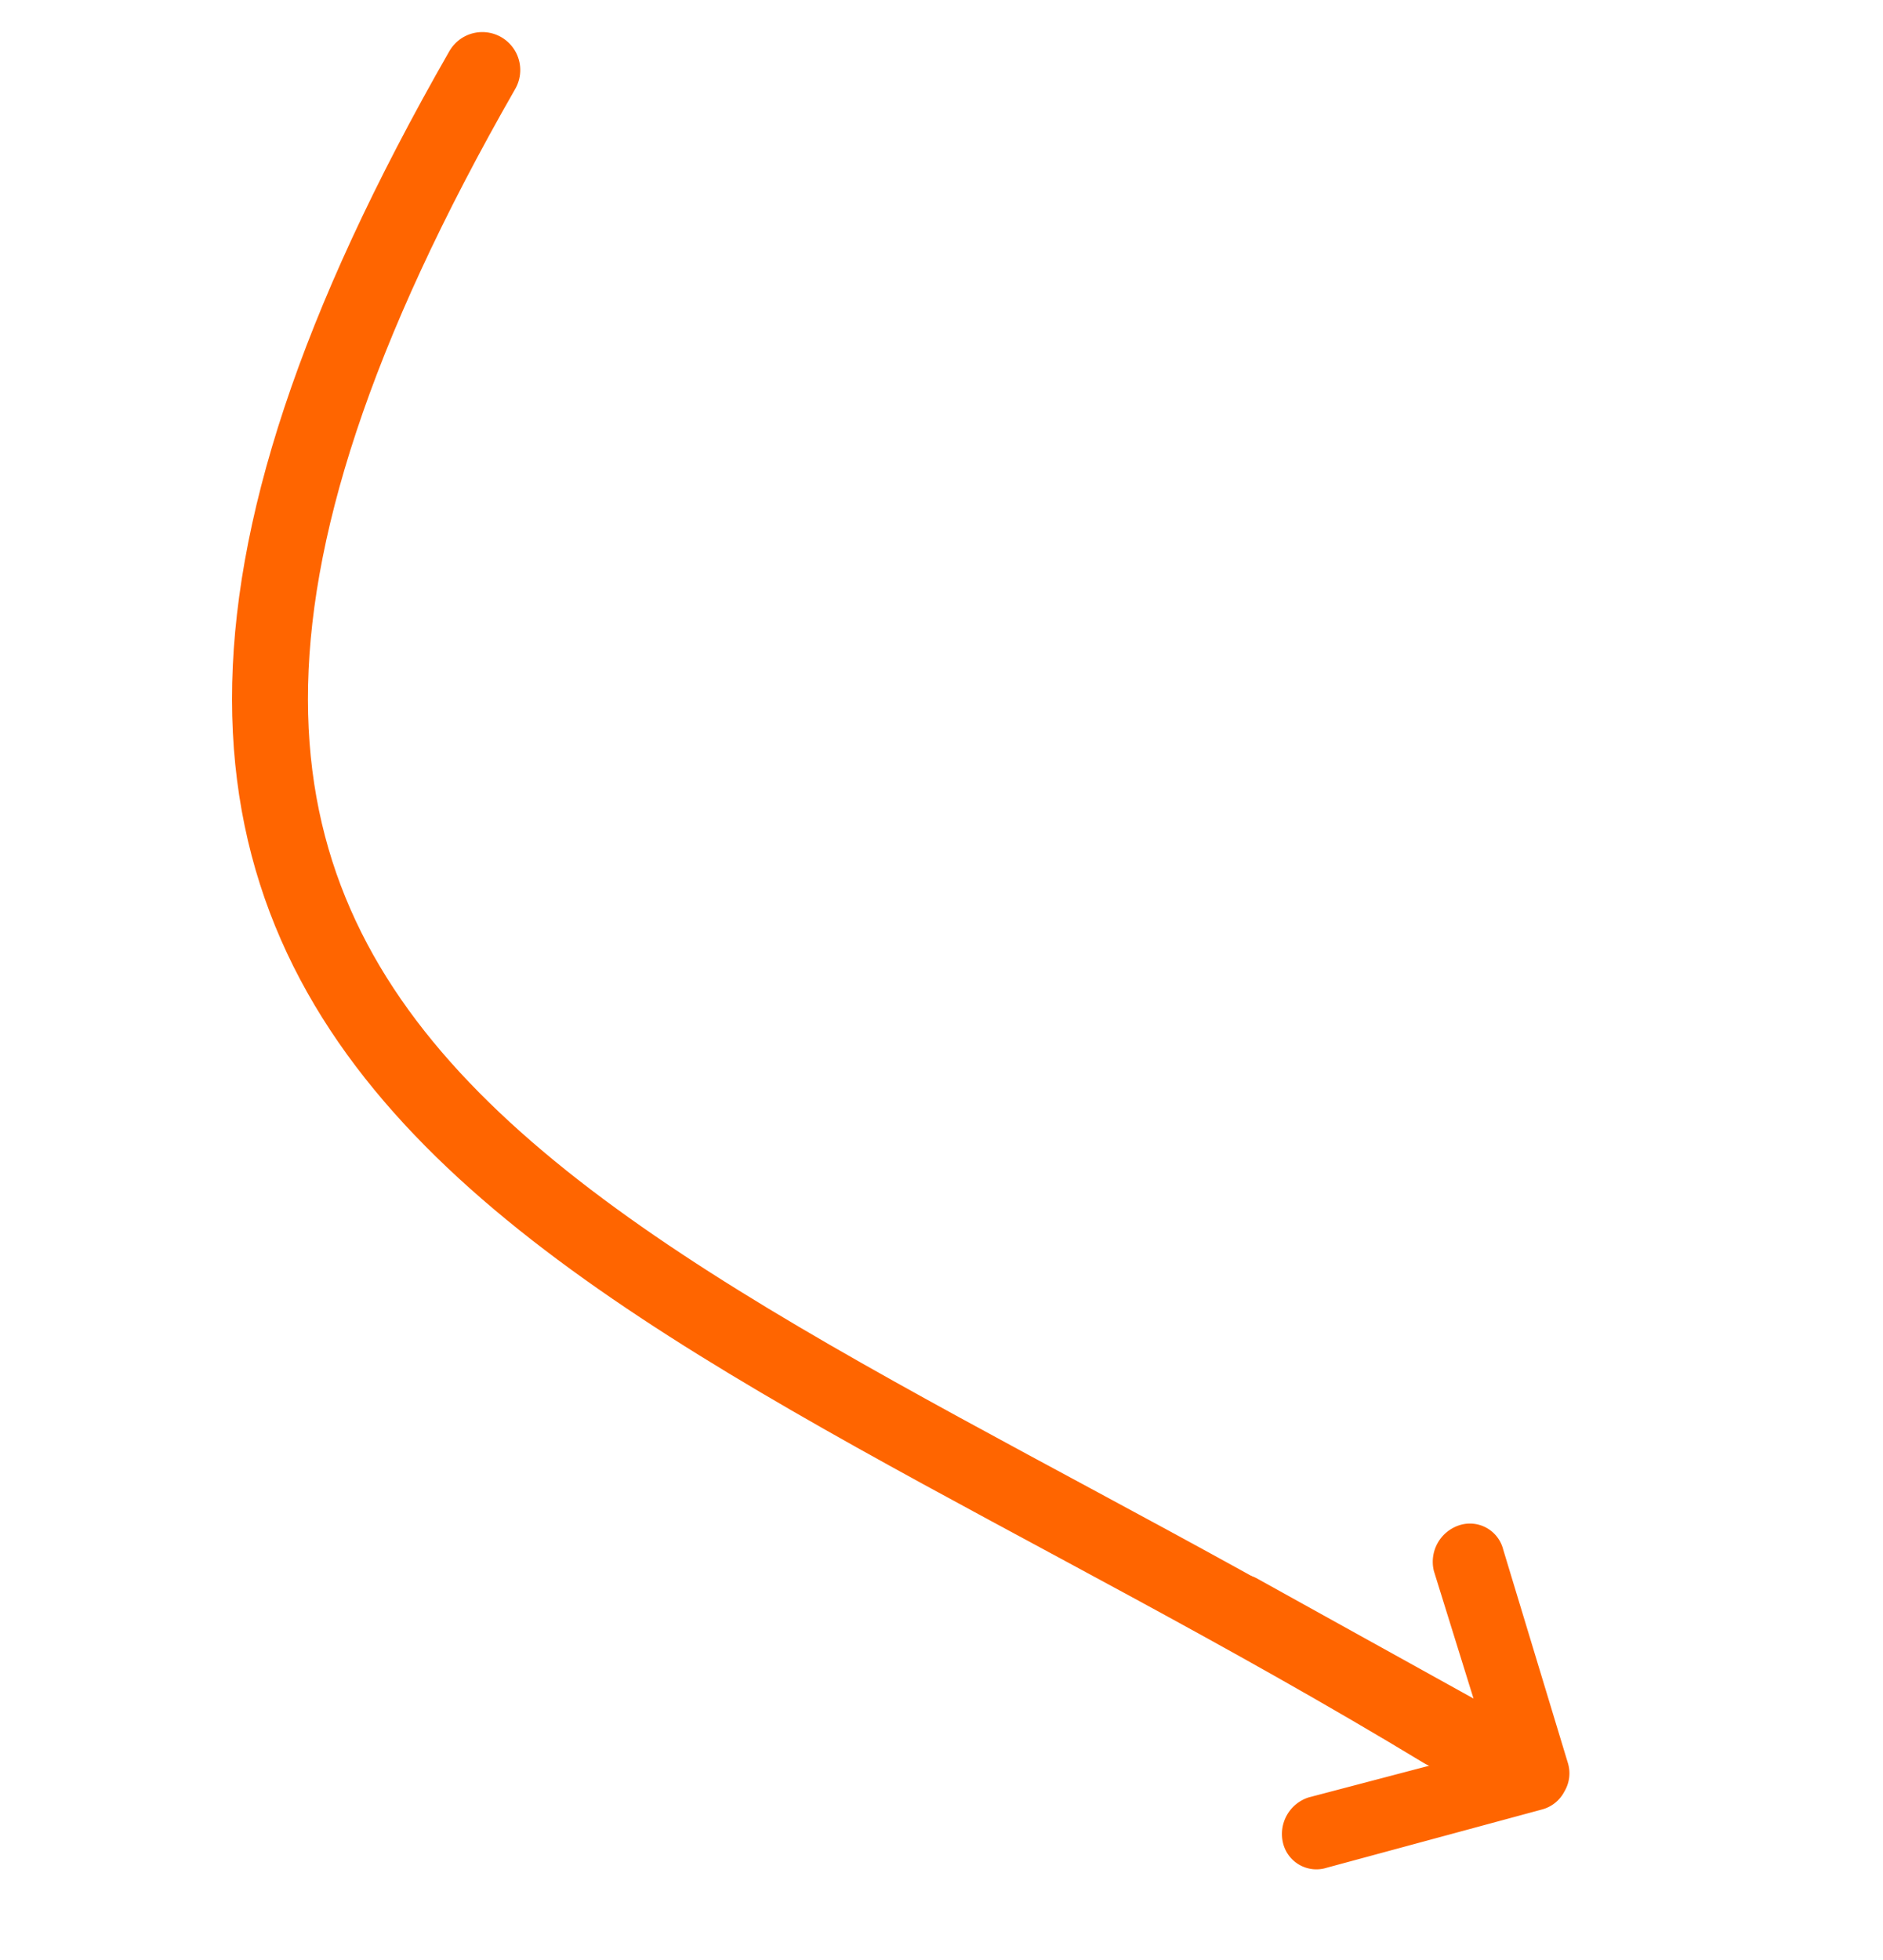 <svg xmlns="http://www.w3.org/2000/svg" width="297.66" height="309.678" viewBox="0 0 297.66 309.678">
  <g id="Gruppe_75" data-name="Gruppe 75" transform="translate(-241.274 -4602.56)">
    <path id="Pfad_18" data-name="Pfad 18" d="M5845.8-261.493c142.42,36.039,263.973,22.225,222.054,206.486" transform="translate(6136.315 6335.093) rotate(-163)" fill="none" stroke="#ff6500" stroke-linecap="round" stroke-width="12"/>
    <path id="Icon_ionic-md-arrow-round-down" data-name="Icon ionic-md-arrow-round-down" d="M8.049,43.195,32.627,68.524a5.586,5.586,0,0,0,4.108,1.651h.073a5.586,5.586,0,0,0,4.108-1.651L65.494,43.195a5.424,5.424,0,0,0,0-7.923,6.067,6.067,0,0,0-8.29,0L42.641,50.495V11.244a5.8,5.8,0,0,0-11.588.019L30.9,50.495,16.34,35.271a6.067,6.067,0,0,0-8.29,0A5.424,5.424,0,0,0,8.049,43.195Z" transform="matrix(0.485, -0.875, 0.875, 0.485, 409.338, 4883.752)" fill="#ff6500"/>
  </g>
</svg>
